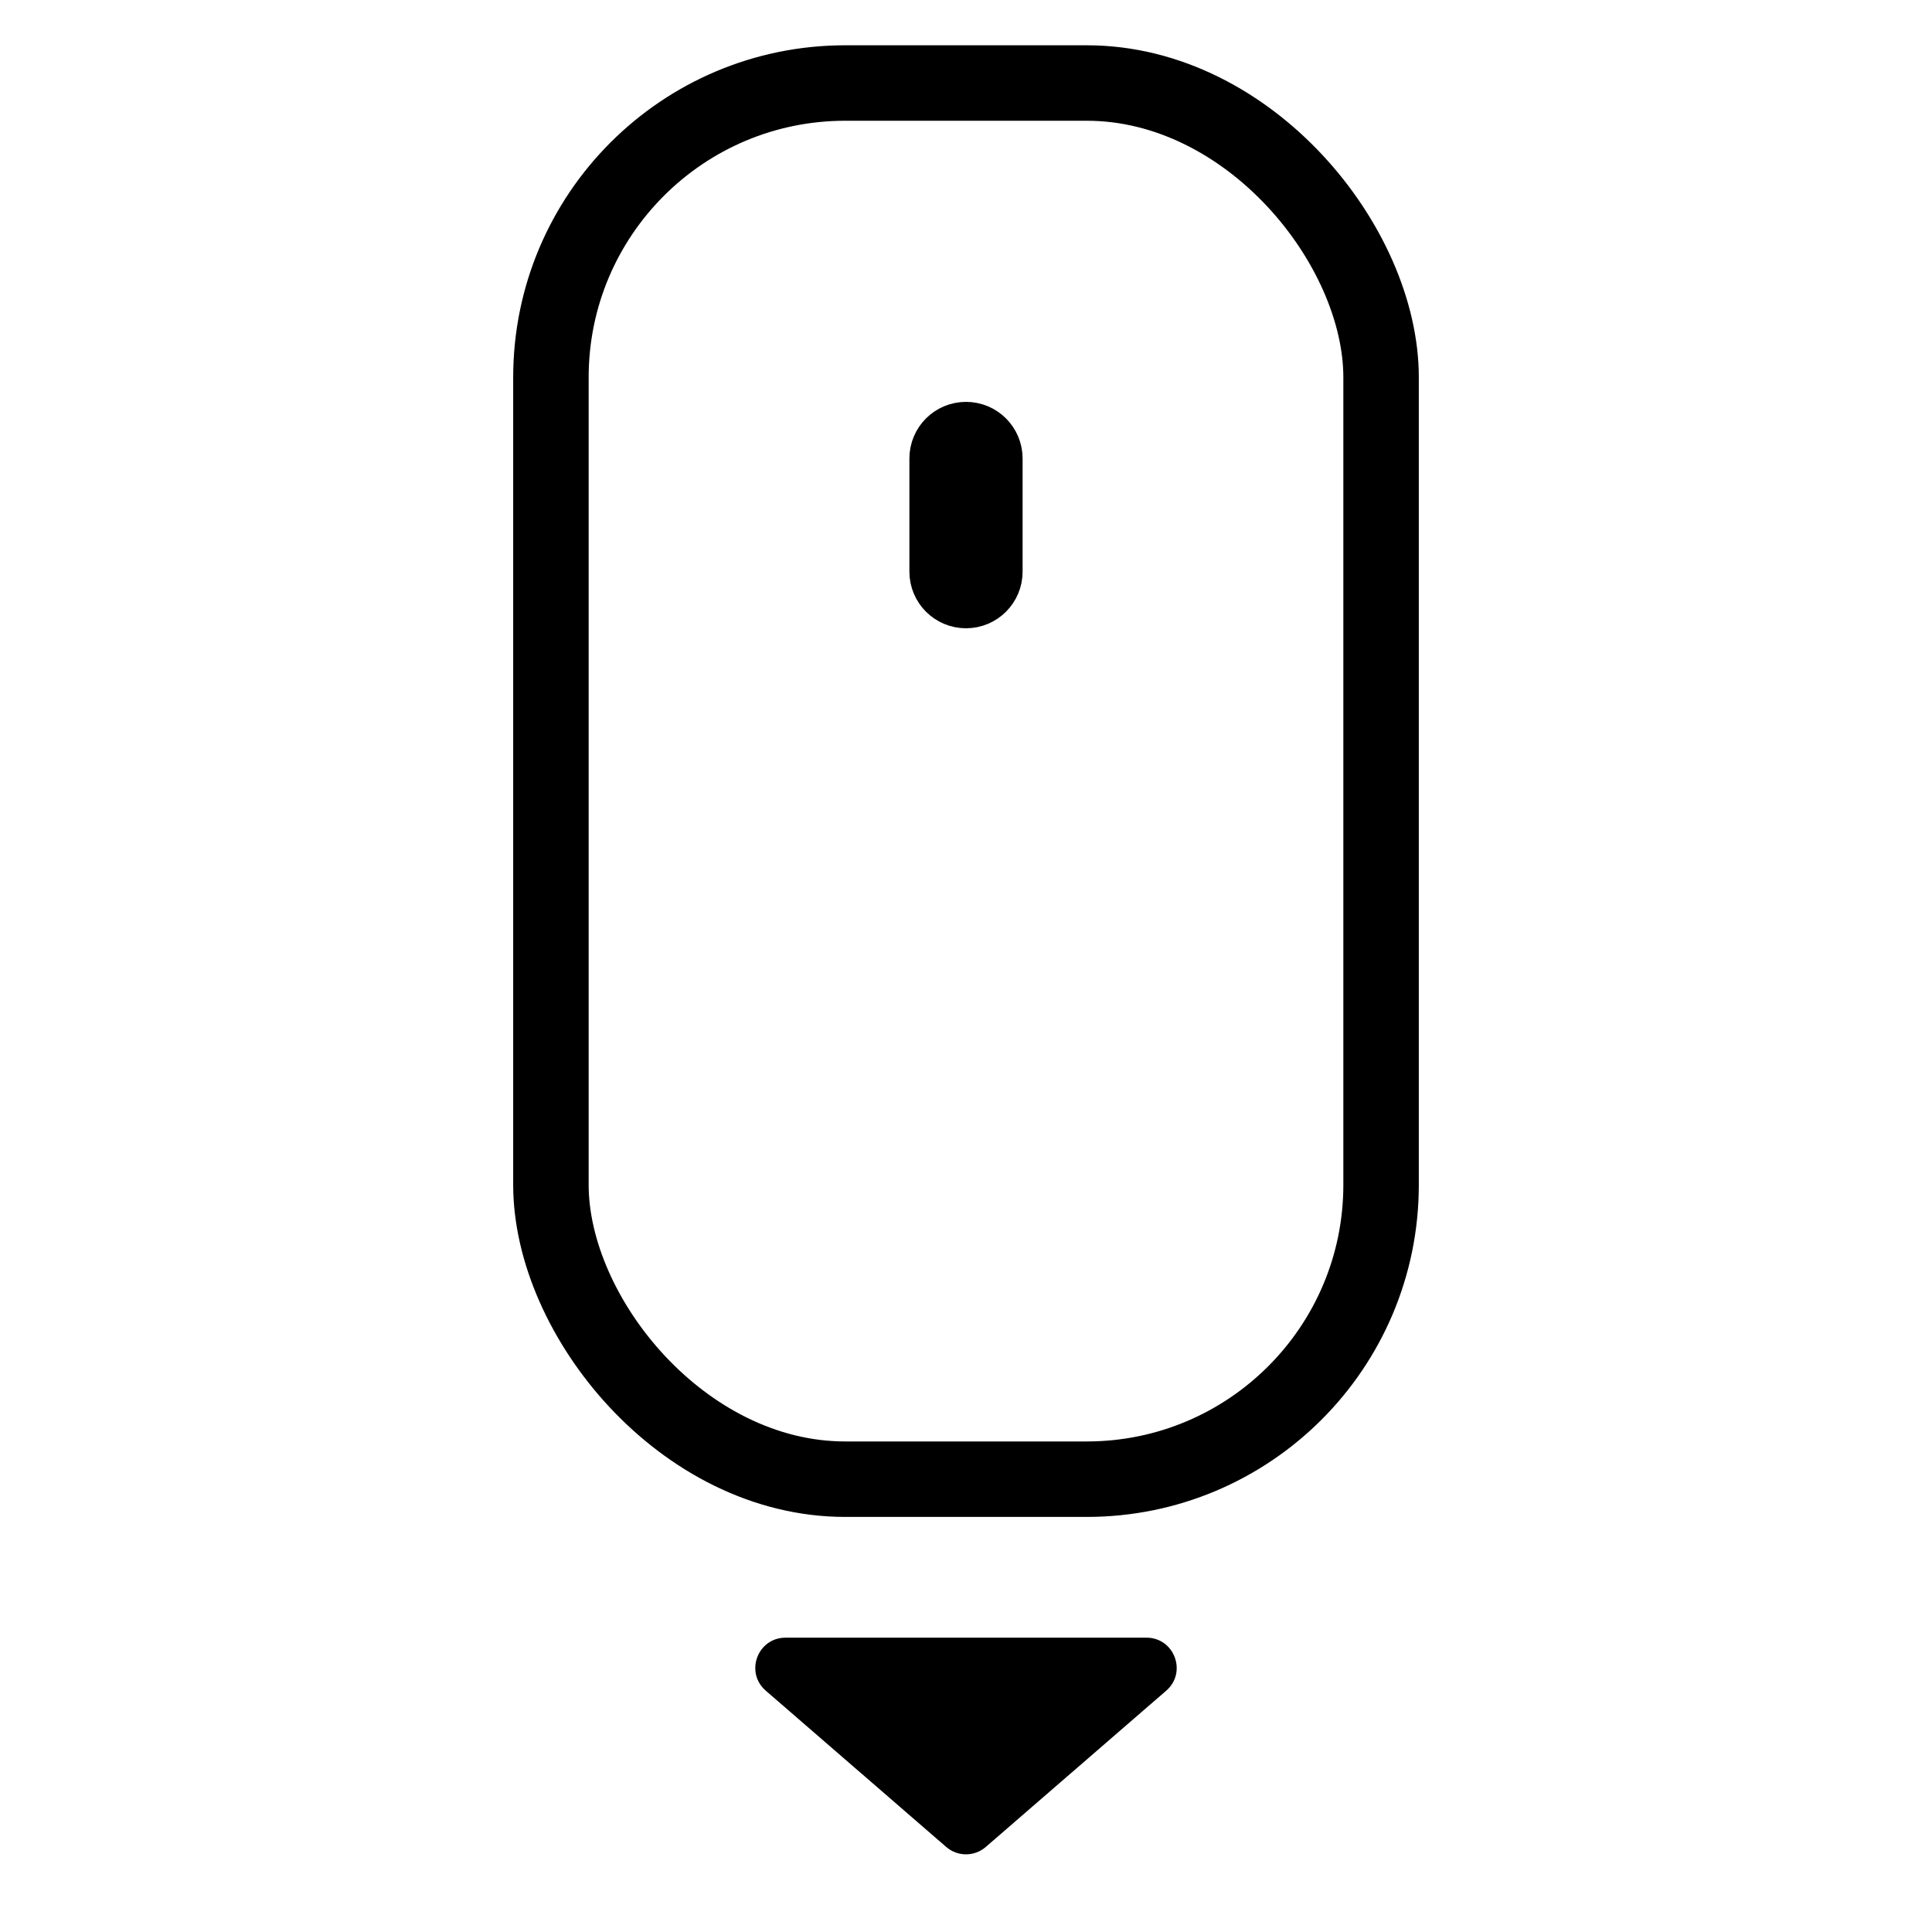 <svg width="256" height="256" viewBox="0 0 256 256" fill="none" xmlns="http://www.w3.org/2000/svg">
<rect x="73" y="11" width="110" height="185" rx="39" stroke="black" stroke-width="10"/>
<path d="M130.5 60.75V75.75C130.5 77.131 129.381 78.25 128 78.25C126.619 78.25 125.5 77.131 125.5 75.75V60.75C125.5 59.369 126.619 58.25 128 58.25C129.381 58.25 130.5 59.369 130.5 60.75Z" fill="black" stroke="black" stroke-width="10"/>
<path d="M125.381 244.732C126.884 246.034 129.116 246.034 130.619 244.732L154.531 224.024C157.33 221.599 155.616 217 151.912 217H104.088C100.384 217 98.67 221.599 101.469 224.024L125.381 244.732Z" fill="black"/>
</svg>
